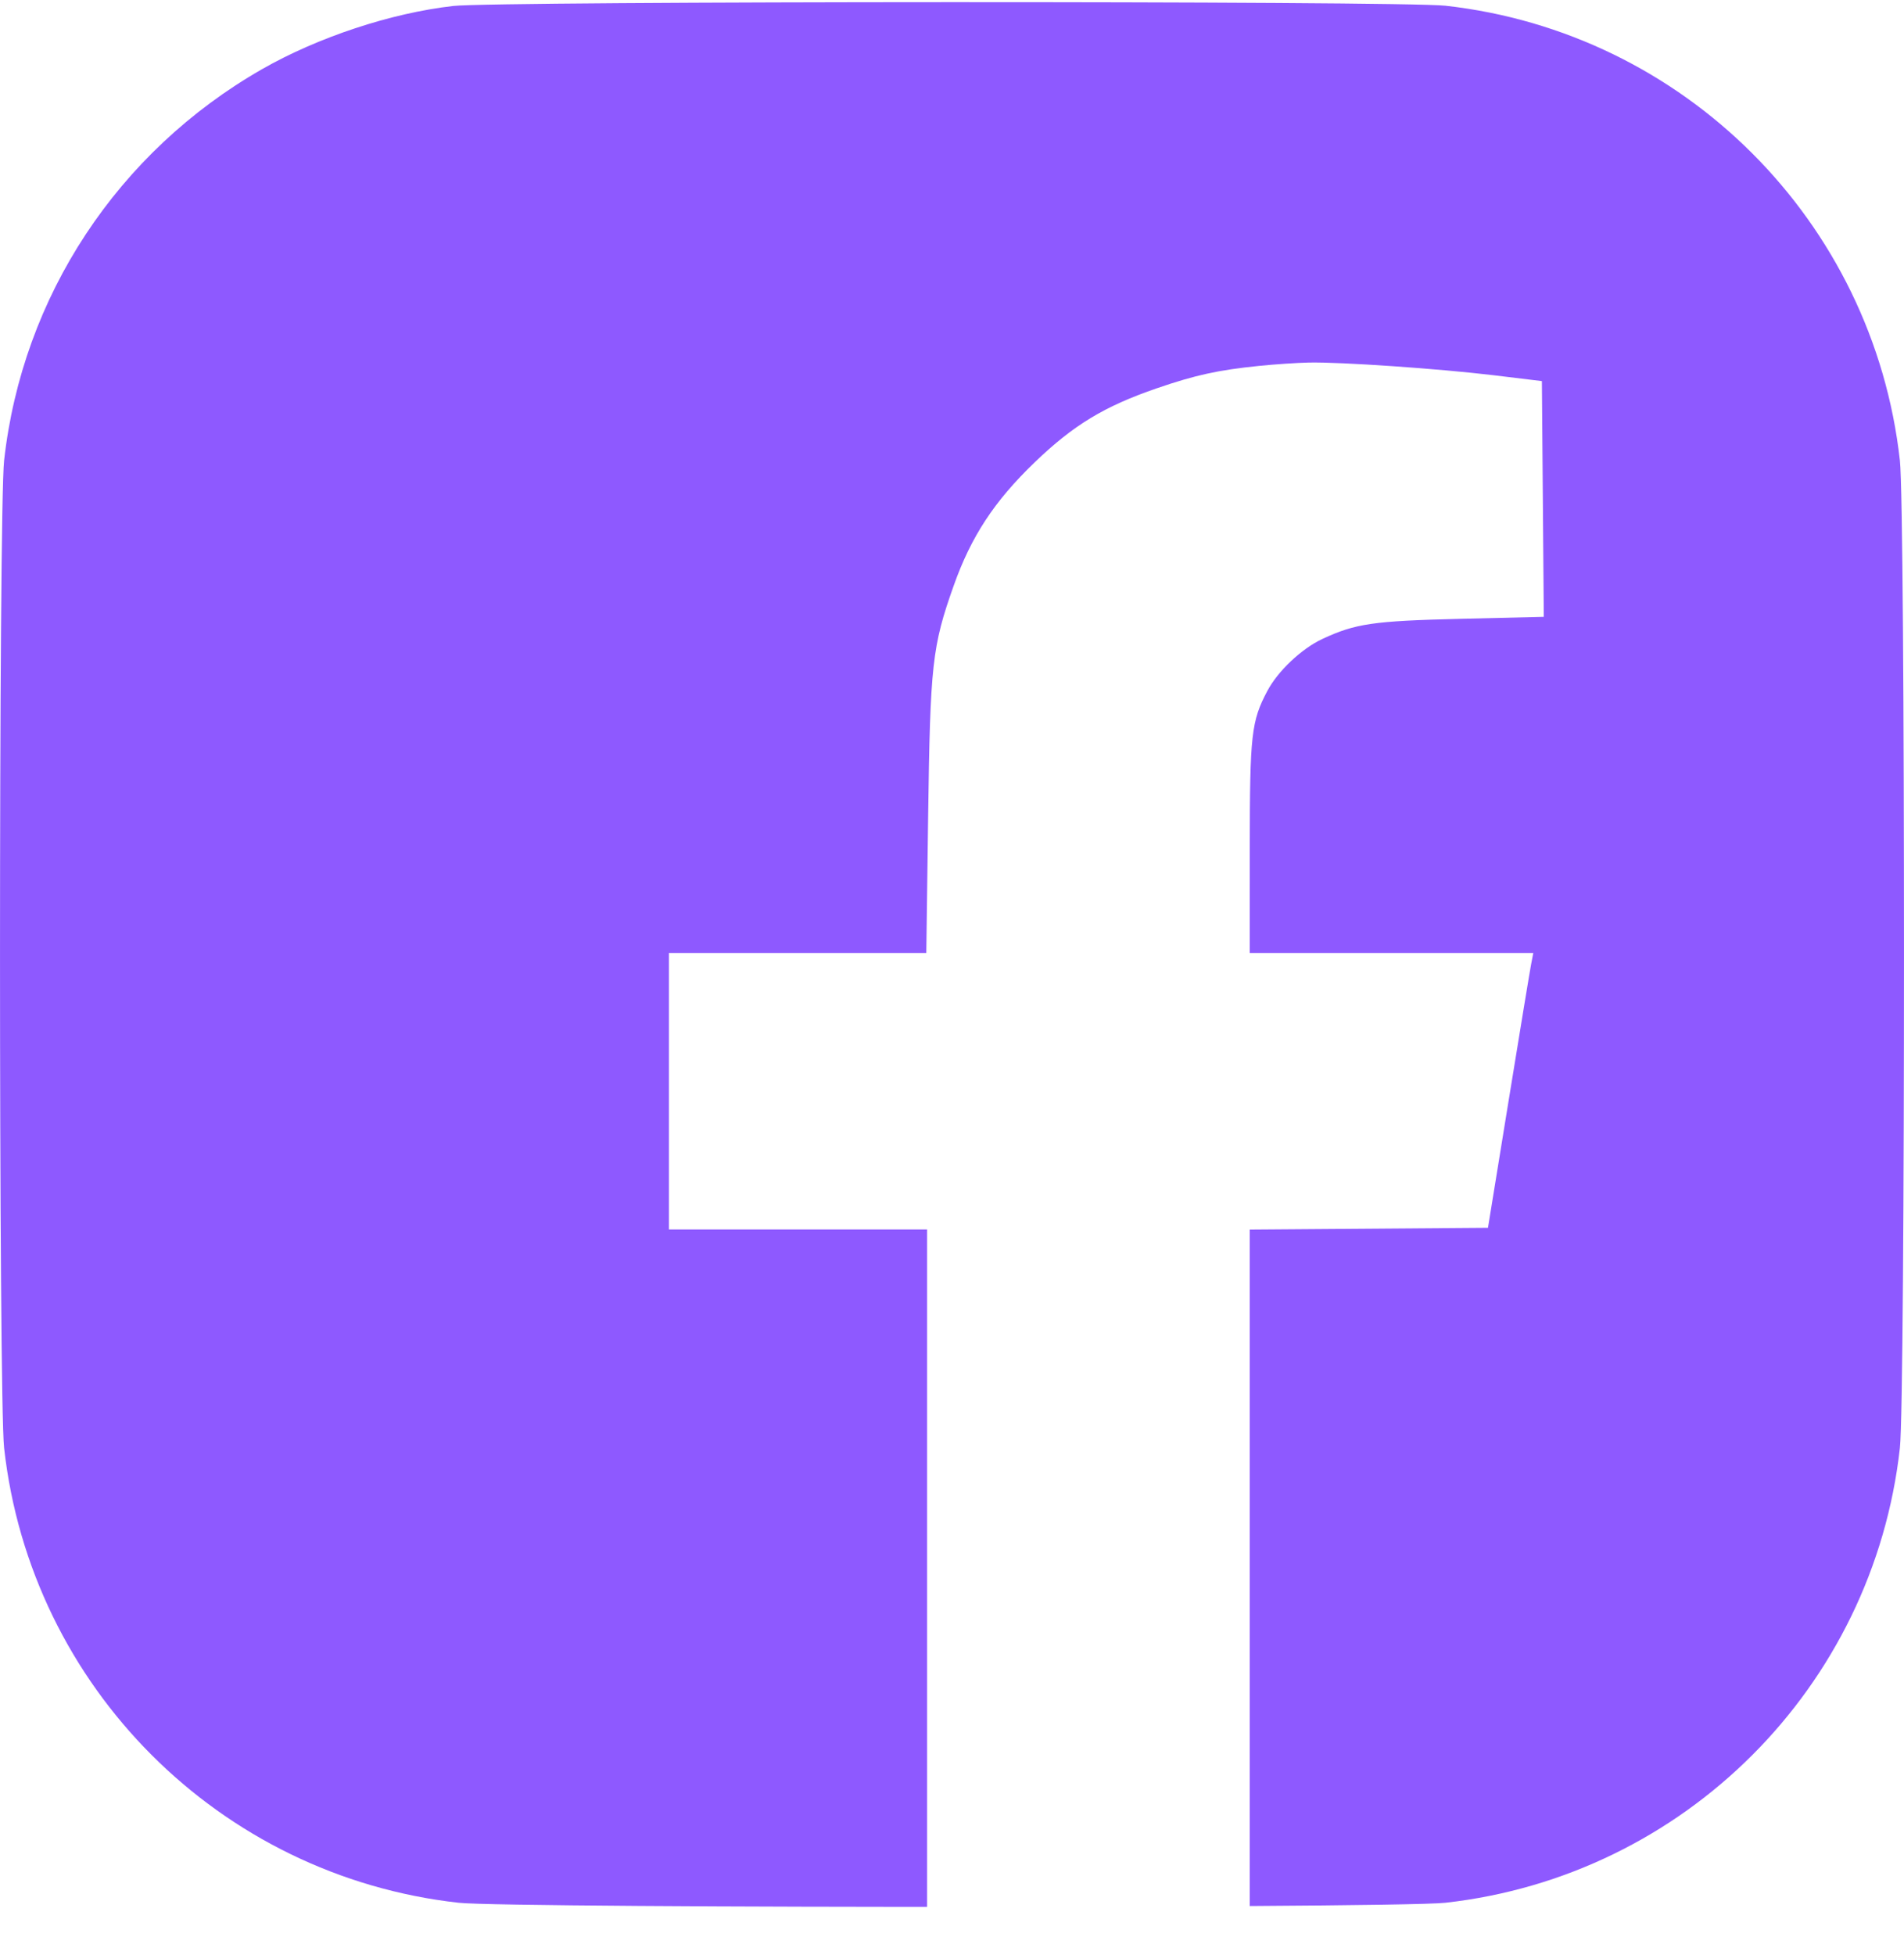 <svg width="38" height="39" viewBox="0 0 38 39" fill="none" xmlns="http://www.w3.org/2000/svg">
<path d="M5.228 1.381C6.342 0.744 7.8 0.261 9.045 0.119C9.898 0.021 27.974 0.016 28.847 0.114C33.618 0.646 37.386 4.415 37.918 9.187C38.027 10.171 38.027 27.904 37.918 28.888C37.386 33.66 33.618 37.429 28.847 37.961C28.577 37.991 27.044 38.013 24.942 38.026V24.531L29.697 24.495L30.106 21.978C30.331 20.594 30.534 19.361 30.558 19.238L30.601 19.014H24.942L24.943 16.894C24.944 14.654 24.974 14.387 25.294 13.784C25.505 13.386 25.977 12.941 26.393 12.747C27.052 12.44 27.407 12.388 29.146 12.346L30.811 12.306L30.773 7.603L29.807 7.486C28.705 7.354 26.758 7.22 26.123 7.233C25.886 7.238 25.437 7.268 25.125 7.3C24.316 7.382 23.856 7.483 23.092 7.745C22.04 8.106 21.425 8.479 20.651 9.223C19.844 9.999 19.381 10.704 19.033 11.687C18.604 12.896 18.565 13.251 18.524 16.273L18.487 19.014H13.351V24.529H18.503V38.043H19.61C14.737 38.045 9.666 38.018 9.153 37.961C4.382 37.429 0.614 33.66 0.082 28.888C-0.027 27.904 -0.027 10.171 0.082 9.187C0.447 5.913 2.348 3.03 5.228 1.381Z" fill="#8E59FF"/>
</svg>

